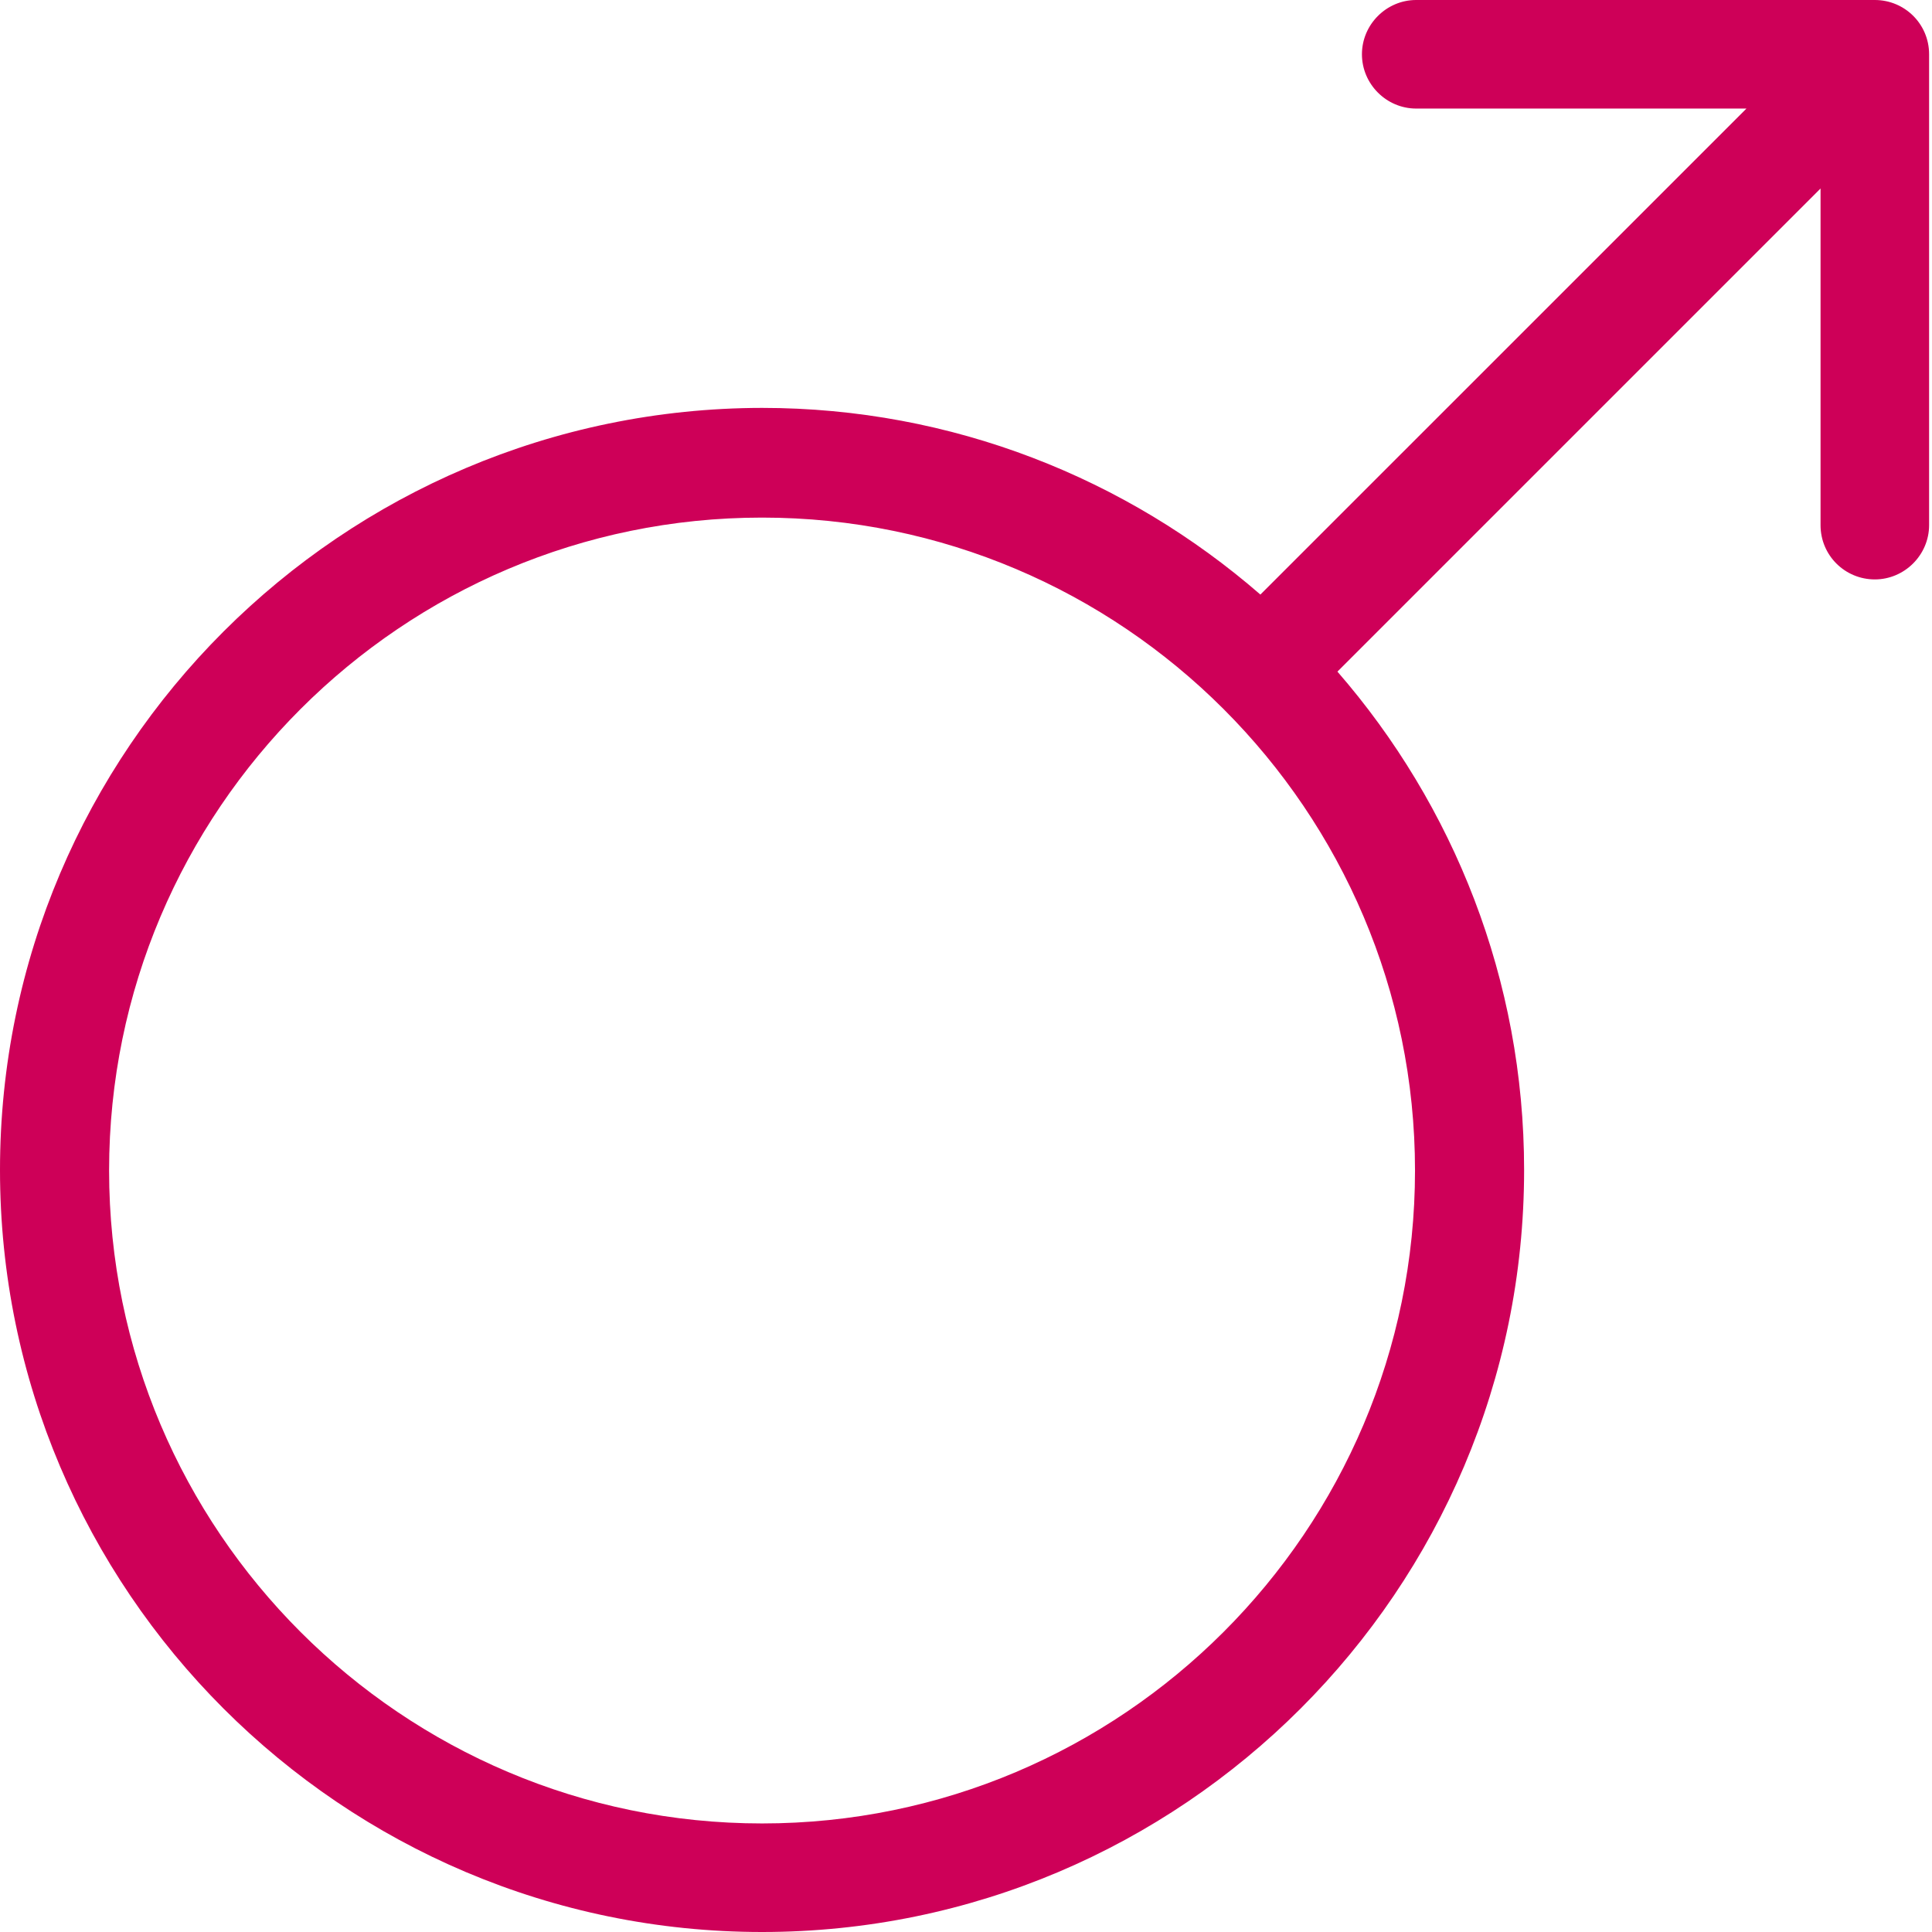 <?xml version="1.0" encoding="UTF-8"?> <svg xmlns="http://www.w3.org/2000/svg" width="32" height="32" viewBox="0 0 32 32" fill="none"><path d="M31.952 0.899C31.952 0.396 31.546 0 31.053 0H23.456C22.963 0 22.558 0.406 22.558 0.899C22.558 1.392 22.963 1.798 23.456 1.798H28.927L20.876 9.848C18.663 7.925 15.773 6.756 12.622 6.756C5.664 6.765 0 12.419 0 19.378C0 26.337 5.664 32 12.622 32C19.581 32 25.244 26.337 25.244 19.378C25.244 16.227 24.075 13.337 22.152 11.124L30.154 3.122V8.698C30.154 9.201 30.56 9.597 31.053 9.597C31.546 9.597 31.952 9.191 31.952 8.698V1.092C31.952 1.092 31.952 1.024 31.952 0.995C31.952 0.966 31.952 0.928 31.952 0.899ZM12.622 30.202C6.659 30.202 1.807 25.351 1.807 19.387C1.807 13.424 6.659 8.573 12.622 8.573C18.585 8.573 23.437 13.424 23.437 19.387C23.437 25.351 18.585 30.202 12.622 30.202Z" fill="#CE0058"></path></svg> 